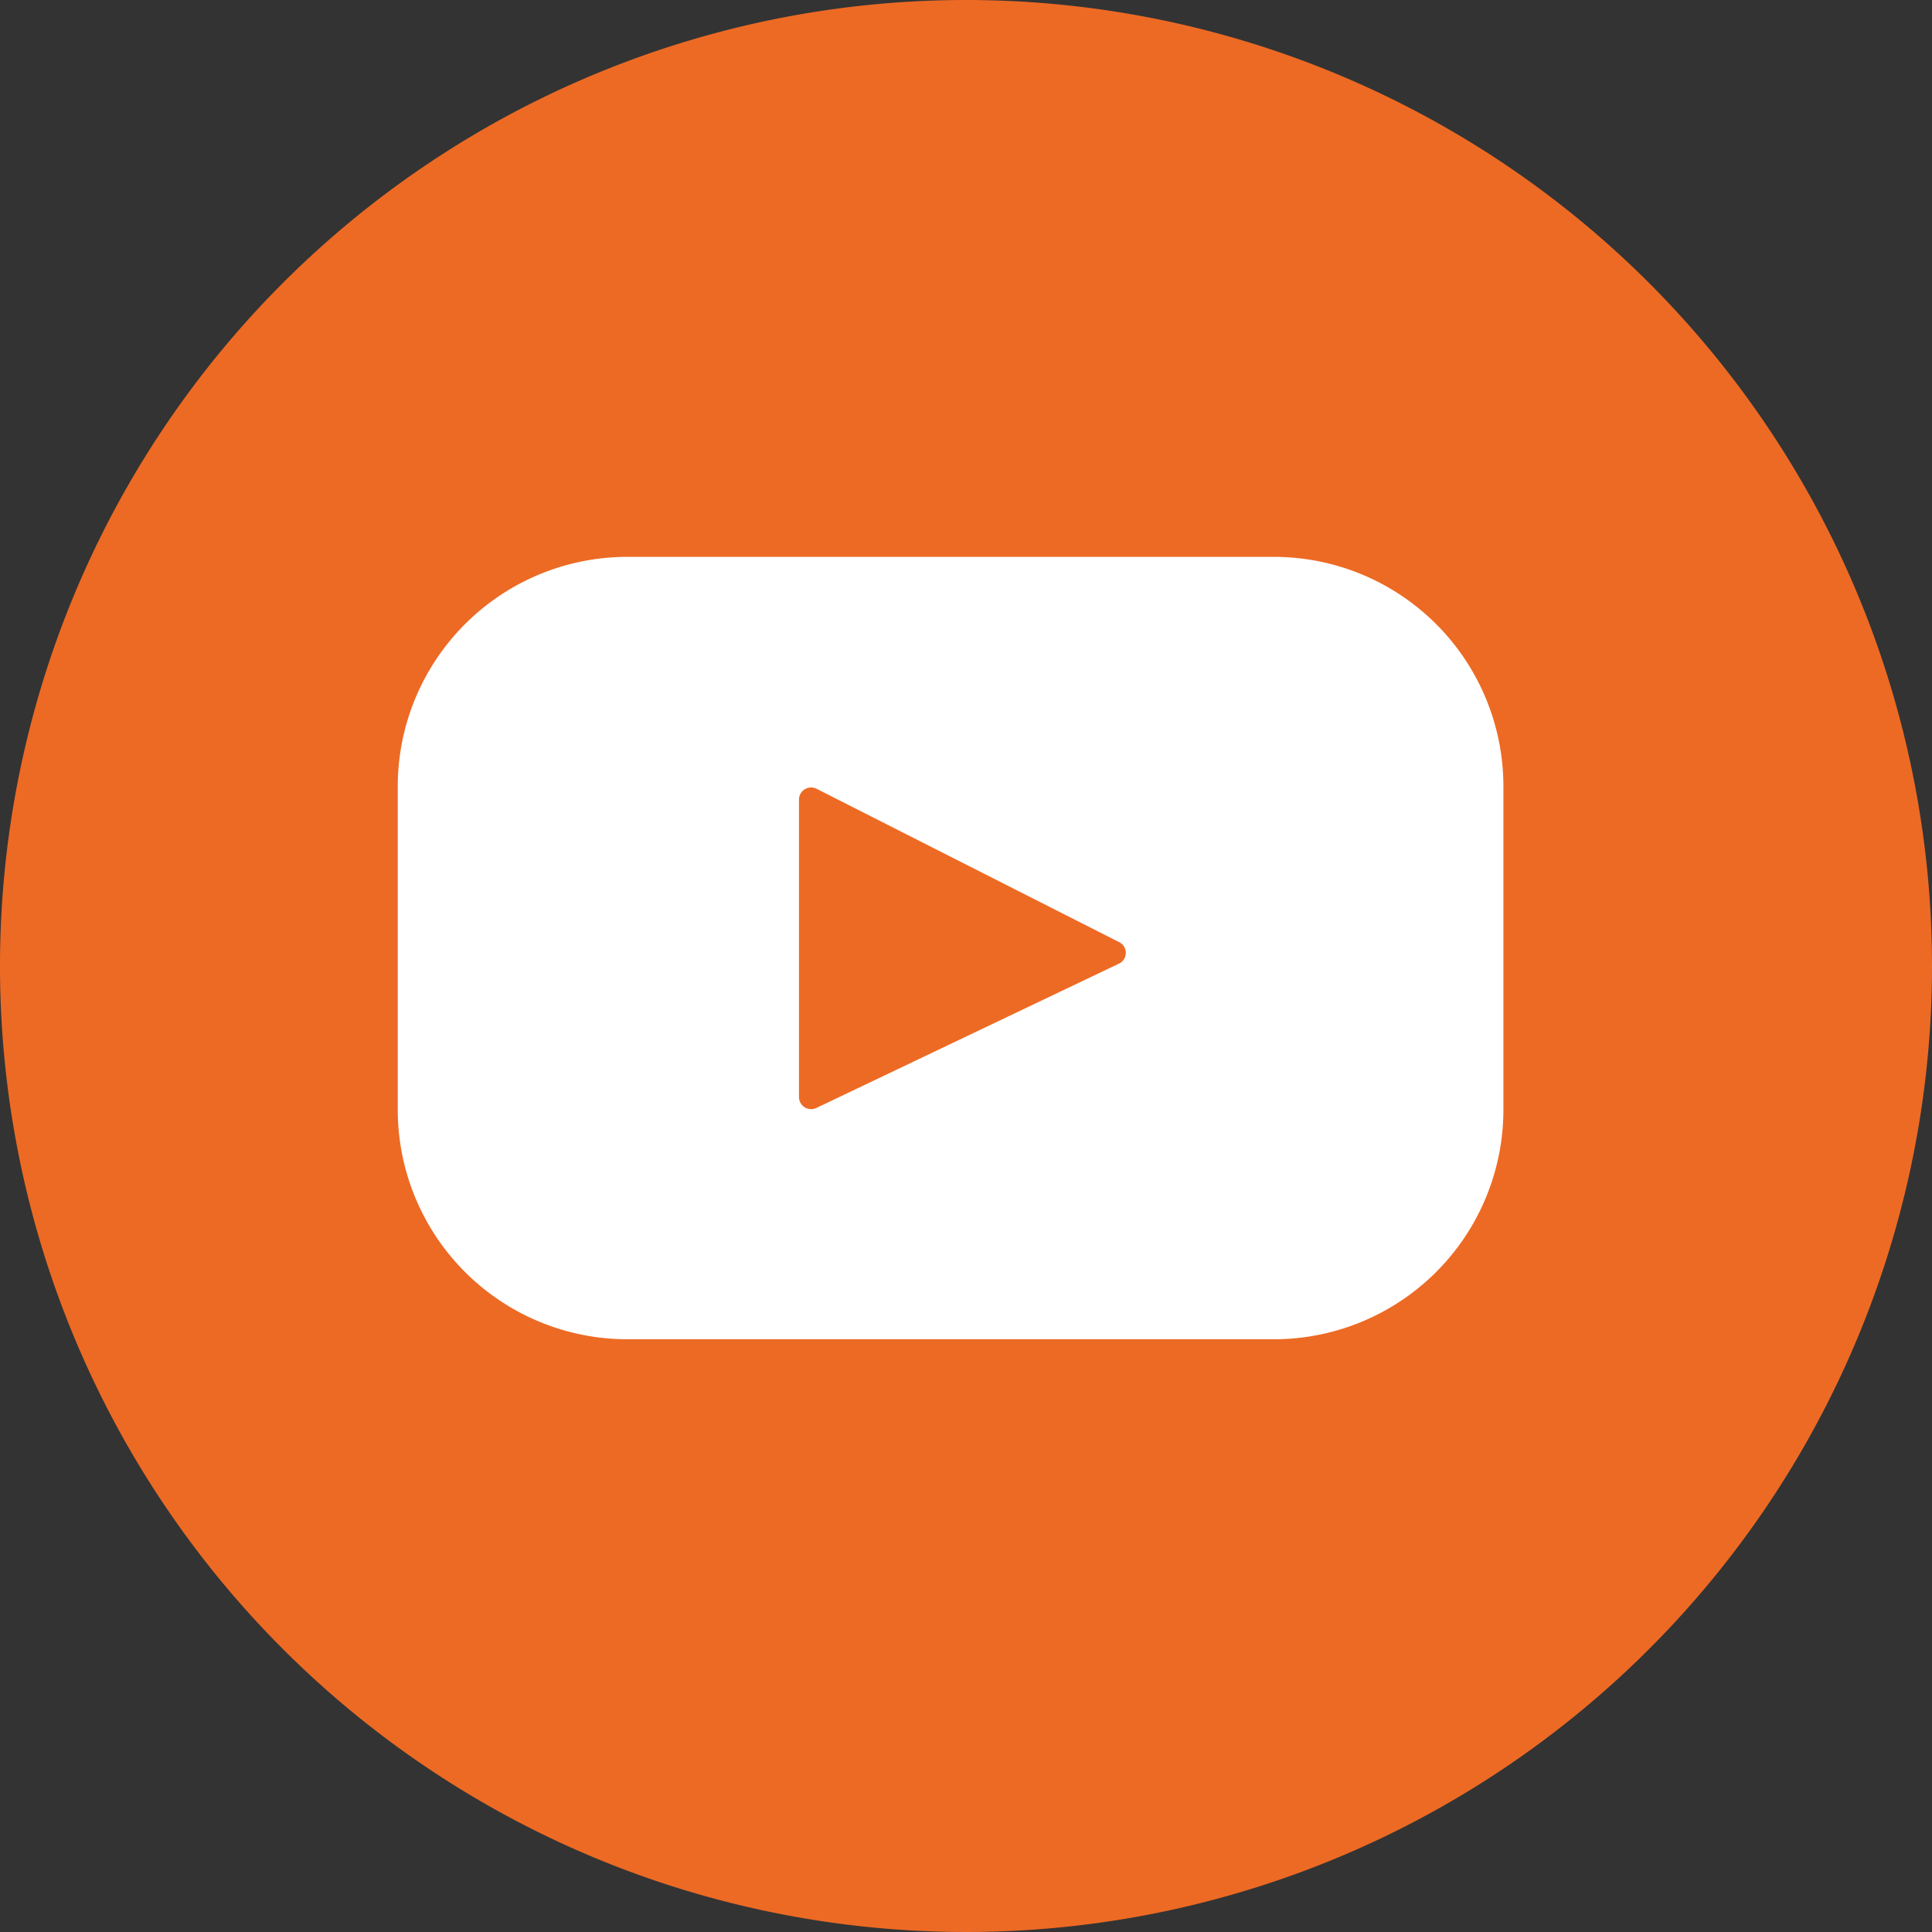 <svg xmlns="http://www.w3.org/2000/svg" width="48.572" height="48.572" viewBox="0 0 48.572 48.572">
  <rect x="0" y="0" width="48.572" height="48.572" fill="#333333" stroke="none"/>
  <g id="Gruppe_9769" data-name="Gruppe 9769" transform="translate(10901 7183)">
    <path id="Pfad_2511" data-name="Pfad 2511" d="M263.572,117.562a24.286,24.286,0,1,1-24.286-24.286,24.287,24.287,0,0,1,24.286,24.286Zm0,0" transform="translate(-11116 -7276.276)" fill="#ed6a24"/>
    <path id="Pfad_2512" data-name="Pfad 2512" d="M324.622,215.143H308.371a5.773,5.773,0,0,0-5.773,5.773v8.124a5.773,5.773,0,0,0,5.773,5.773h16.251a5.773,5.773,0,0,0,5.773-5.773v-8.124a5.773,5.773,0,0,0-5.773-5.773Zm-3.9,10.23-7.6,3.625a.305.305,0,0,1-.437-.275v-7.477a.305.305,0,0,1,.443-.272l7.6,3.852a.3.3,0,0,1-.006.547Zm0,0" transform="translate(-11193.598 -7384.143)" fill="#fff"/>
  </g>
</svg>
